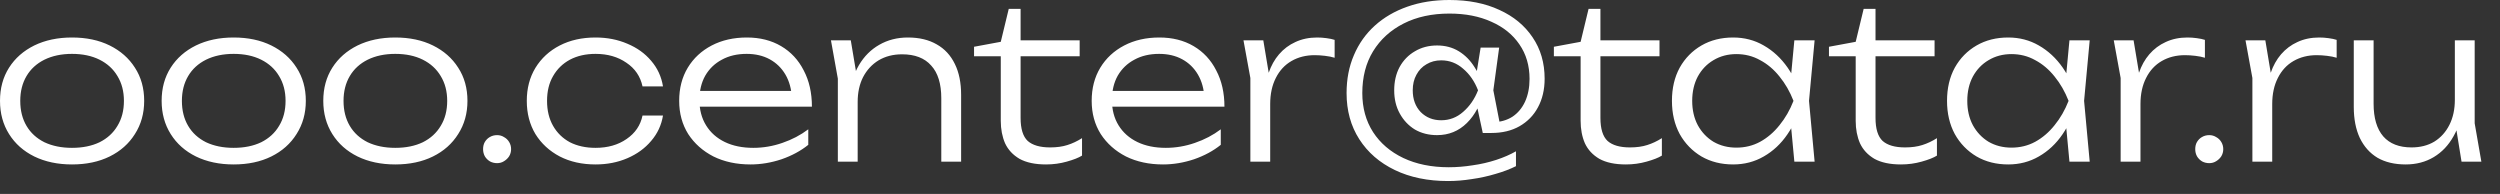 <?xml version="1.0" encoding="UTF-8"?> <svg xmlns="http://www.w3.org/2000/svg" width="116" height="9" viewBox="0 0 116 9" fill="none"><rect x="0" y="0" width="116" height="9" fill="#333333" stroke="none"/><path d="M3.34 7.63C2.68 7.63 2.097 7.507 1.59 7.26C1.09 7.013 0.7 6.667 0.42 6.22C0.14 5.773 -0 5.26 -0 4.68C-0 4.093 0.14 3.58 0.42 3.14C0.7 2.7 1.09 2.357 1.59 2.11C2.097 1.863 2.68 1.74 3.34 1.74C4.007 1.74 4.59 1.863 5.09 2.11C5.59 2.357 5.98 2.7 6.26 3.14C6.547 3.58 6.69 4.093 6.69 4.68C6.69 5.26 6.547 5.773 6.26 6.22C5.98 6.667 5.59 7.013 5.09 7.26C4.59 7.507 4.007 7.63 3.34 7.63ZM3.34 6.86C3.833 6.86 4.26 6.773 4.62 6.6C4.98 6.42 5.257 6.167 5.45 5.84C5.65 5.513 5.75 5.127 5.75 4.68C5.75 4.24 5.65 3.857 5.45 3.53C5.257 3.203 4.98 2.95 4.62 2.77C4.26 2.59 3.833 2.5 3.34 2.5C2.853 2.5 2.427 2.59 2.06 2.77C1.7 2.95 1.423 3.203 1.23 3.53C1.037 3.857 0.94 4.24 0.94 4.68C0.94 5.127 1.037 5.513 1.23 5.84C1.423 6.167 1.7 6.42 2.06 6.6C2.427 6.773 2.853 6.86 3.34 6.86ZM10.84 7.63C10.18 7.63 9.597 7.507 9.09 7.26C8.59 7.013 8.2 6.667 7.92 6.22C7.64 5.773 7.5 5.26 7.5 4.68C7.5 4.093 7.64 3.58 7.92 3.14C8.2 2.7 8.59 2.357 9.09 2.11C9.597 1.863 10.18 1.74 10.84 1.74C11.507 1.74 12.09 1.863 12.59 2.11C13.09 2.357 13.48 2.7 13.76 3.14C14.046 3.58 14.19 4.093 14.19 4.68C14.19 5.26 14.046 5.773 13.76 6.22C13.48 6.667 13.09 7.013 12.59 7.26C12.09 7.507 11.507 7.63 10.84 7.63ZM10.84 6.86C11.333 6.86 11.76 6.773 12.12 6.6C12.48 6.42 12.757 6.167 12.95 5.84C13.15 5.513 13.25 5.127 13.25 4.68C13.25 4.24 13.15 3.857 12.95 3.53C12.757 3.203 12.48 2.95 12.12 2.77C11.76 2.59 11.333 2.5 10.84 2.5C10.353 2.5 9.927 2.59 9.56 2.77C9.2 2.95 8.923 3.203 8.73 3.53C8.537 3.857 8.44 4.24 8.44 4.68C8.44 5.127 8.537 5.513 8.73 5.84C8.923 6.167 9.2 6.42 9.56 6.6C9.927 6.773 10.353 6.86 10.84 6.86ZM18.34 7.63C17.68 7.63 17.096 7.507 16.59 7.26C16.09 7.013 15.7 6.667 15.42 6.22C15.14 5.773 15 5.26 15 4.68C15 4.093 15.14 3.58 15.42 3.14C15.7 2.7 16.09 2.357 16.59 2.11C17.096 1.863 17.68 1.74 18.34 1.74C19.006 1.74 19.59 1.863 20.09 2.11C20.59 2.357 20.98 2.7 21.26 3.14C21.547 3.58 21.69 4.093 21.69 4.68C21.69 5.26 21.547 5.773 21.26 6.22C20.98 6.667 20.59 7.013 20.09 7.26C19.59 7.507 19.006 7.63 18.34 7.63ZM18.34 6.86C18.833 6.86 19.26 6.773 19.62 6.6C19.98 6.42 20.256 6.167 20.45 5.84C20.65 5.513 20.75 5.127 20.75 4.68C20.75 4.24 20.65 3.857 20.45 3.53C20.256 3.203 19.98 2.95 19.62 2.77C19.26 2.59 18.833 2.5 18.34 2.5C17.853 2.5 17.427 2.59 17.06 2.77C16.7 2.95 16.423 3.203 16.23 3.53C16.037 3.857 15.94 4.24 15.94 4.68C15.94 5.127 16.037 5.513 16.23 5.84C16.423 6.167 16.7 6.42 17.06 6.6C17.427 6.773 17.853 6.86 18.34 6.86ZM23.065 7.57C22.945 7.57 22.835 7.543 22.735 7.49C22.635 7.43 22.555 7.35 22.495 7.25C22.442 7.15 22.415 7.04 22.415 6.92C22.415 6.793 22.442 6.683 22.495 6.59C22.555 6.49 22.632 6.413 22.725 6.36C22.825 6.3 22.939 6.27 23.065 6.27C23.185 6.27 23.292 6.3 23.385 6.36C23.485 6.413 23.565 6.49 23.625 6.59C23.685 6.69 23.715 6.8 23.715 6.92C23.715 7.04 23.685 7.15 23.625 7.25C23.565 7.343 23.485 7.42 23.385 7.48C23.292 7.54 23.185 7.57 23.065 7.57ZM30.763 5.36C30.69 5.807 30.506 6.2 30.213 6.54C29.927 6.88 29.56 7.147 29.113 7.34C28.666 7.533 28.173 7.63 27.633 7.63C27.006 7.63 26.453 7.507 25.973 7.26C25.493 7.007 25.116 6.66 24.843 6.22C24.576 5.773 24.443 5.26 24.443 4.68C24.443 4.1 24.576 3.59 24.843 3.15C25.116 2.703 25.493 2.357 25.973 2.11C26.453 1.863 27.006 1.74 27.633 1.74C28.173 1.74 28.666 1.837 29.113 2.03C29.56 2.217 29.927 2.48 30.213 2.82C30.506 3.16 30.69 3.557 30.763 4.01H29.813C29.713 3.543 29.463 3.177 29.063 2.91C28.67 2.637 28.193 2.5 27.633 2.5C27.18 2.5 26.783 2.59 26.443 2.77C26.11 2.95 25.85 3.203 25.663 3.53C25.477 3.85 25.383 4.233 25.383 4.68C25.383 5.127 25.477 5.513 25.663 5.84C25.85 6.167 26.11 6.42 26.443 6.6C26.783 6.773 27.18 6.86 27.633 6.86C28.2 6.86 28.68 6.723 29.073 6.45C29.473 6.177 29.72 5.813 29.813 5.36H30.763ZM34.824 7.63C34.177 7.63 33.603 7.507 33.103 7.26C32.61 7.007 32.22 6.66 31.933 6.22C31.654 5.773 31.514 5.26 31.514 4.68C31.514 4.093 31.647 3.58 31.913 3.14C32.18 2.7 32.55 2.357 33.023 2.11C33.497 1.863 34.04 1.74 34.654 1.74C35.26 1.74 35.79 1.873 36.243 2.14C36.697 2.407 37.047 2.783 37.294 3.27C37.547 3.75 37.673 4.31 37.673 4.95H32.214V4.22H37.283L36.743 4.55C36.724 4.13 36.623 3.767 36.444 3.46C36.264 3.153 36.02 2.917 35.714 2.75C35.407 2.583 35.05 2.5 34.644 2.5C34.203 2.5 33.82 2.59 33.493 2.77C33.167 2.943 32.91 3.19 32.724 3.51C32.544 3.83 32.453 4.207 32.453 4.64C32.453 5.093 32.557 5.487 32.764 5.82C32.97 6.153 33.26 6.41 33.633 6.59C34.007 6.77 34.447 6.86 34.953 6.86C35.413 6.86 35.864 6.783 36.303 6.63C36.75 6.477 37.15 6.267 37.504 6V6.72C37.157 7 36.743 7.223 36.264 7.39C35.783 7.55 35.303 7.63 34.824 7.63ZM38.556 1.87H39.476L39.796 3.78V7.5H38.876V3.65L38.556 1.87ZM42.126 1.74C42.653 1.74 43.1 1.847 43.466 2.06C43.833 2.267 44.113 2.57 44.306 2.97C44.5 3.363 44.596 3.84 44.596 4.4V7.5H43.676V4.56C43.676 3.887 43.52 3.38 43.206 3.04C42.9 2.693 42.45 2.52 41.856 2.52C41.443 2.52 41.08 2.613 40.766 2.8C40.46 2.987 40.22 3.247 40.046 3.58C39.88 3.907 39.796 4.29 39.796 4.73L39.426 4.47C39.473 3.91 39.616 3.427 39.856 3.02C40.096 2.613 40.41 2.3 40.796 2.08C41.19 1.853 41.633 1.74 42.126 1.74ZM45.196 2.61V2.17L46.436 1.94L46.806 0.41H47.356V1.87H50.096V2.61H47.356V5.47C47.356 5.977 47.466 6.333 47.686 6.54C47.913 6.74 48.26 6.84 48.726 6.84C49.033 6.84 49.3 6.803 49.526 6.73C49.76 6.657 49.986 6.55 50.206 6.41V7.22C50.046 7.32 49.81 7.413 49.496 7.5C49.19 7.587 48.87 7.63 48.536 7.63C48.03 7.63 47.62 7.543 47.306 7.37C47 7.19 46.776 6.95 46.636 6.65C46.503 6.343 46.436 5.997 46.436 5.61V2.61H45.196ZM53.964 7.63C53.318 7.63 52.744 7.507 52.244 7.26C51.751 7.007 51.361 6.66 51.074 6.22C50.794 5.773 50.654 5.26 50.654 4.68C50.654 4.093 50.788 3.58 51.054 3.14C51.321 2.7 51.691 2.357 52.164 2.11C52.638 1.863 53.181 1.74 53.794 1.74C54.401 1.74 54.931 1.873 55.384 2.14C55.837 2.407 56.188 2.783 56.434 3.27C56.688 3.75 56.814 4.31 56.814 4.95H51.354V4.22H56.424L55.884 4.55C55.864 4.13 55.764 3.767 55.584 3.46C55.404 3.153 55.161 2.917 54.854 2.75C54.547 2.583 54.191 2.5 53.784 2.5C53.344 2.5 52.961 2.59 52.634 2.77C52.307 2.943 52.051 3.19 51.864 3.51C51.684 3.83 51.594 4.207 51.594 4.64C51.594 5.093 51.697 5.487 51.904 5.82C52.111 6.153 52.401 6.41 52.774 6.59C53.148 6.77 53.587 6.86 54.094 6.86C54.554 6.86 55.004 6.783 55.444 6.63C55.891 6.477 56.291 6.267 56.644 6V6.72C56.297 7 55.884 7.223 55.404 7.39C54.924 7.55 54.444 7.63 53.964 7.63ZM57.697 1.87H58.617L58.937 3.79V7.5H58.017V3.62L57.697 1.87ZM61.927 1.85V2.68C61.8 2.64 61.65 2.61 61.477 2.59C61.31 2.57 61.15 2.56 60.997 2.56C60.597 2.56 60.24 2.65 59.927 2.83C59.614 3.01 59.37 3.273 59.197 3.62C59.024 3.96 58.937 4.363 58.937 4.83L58.677 4.47C58.69 4.077 58.754 3.713 58.867 3.38C58.98 3.047 59.14 2.76 59.347 2.52C59.56 2.273 59.814 2.083 60.107 1.95C60.407 1.81 60.744 1.74 61.117 1.74C61.257 1.74 61.4 1.75 61.547 1.77C61.7 1.79 61.827 1.817 61.927 1.85ZM68.851 4.19C68.711 4.823 68.447 5.33 68.061 5.71C67.681 6.083 67.221 6.27 66.681 6.27C66.294 6.27 65.951 6.183 65.651 6.01C65.357 5.83 65.124 5.583 64.951 5.27C64.777 4.957 64.691 4.597 64.691 4.19C64.691 3.783 64.774 3.423 64.941 3.11C65.114 2.797 65.351 2.553 65.651 2.38C65.951 2.2 66.294 2.11 66.681 2.11C67.061 2.11 67.397 2.2 67.691 2.38C67.984 2.56 68.227 2.807 68.421 3.12C68.621 3.427 68.764 3.783 68.851 4.19ZM65.551 4.19C65.551 4.603 65.674 4.94 65.921 5.2C66.174 5.453 66.491 5.58 66.871 5.58C67.257 5.58 67.597 5.45 67.891 5.19C68.191 4.93 68.421 4.597 68.581 4.19C68.421 3.777 68.191 3.443 67.891 3.19C67.597 2.93 67.257 2.8 66.871 2.8C66.617 2.8 66.391 2.86 66.191 2.98C65.991 3.093 65.834 3.257 65.721 3.47C65.607 3.677 65.551 3.917 65.551 4.19ZM71.671 3.65C71.671 4.157 71.567 4.6 71.361 4.98C71.161 5.353 70.874 5.647 70.501 5.86C70.134 6.067 69.701 6.17 69.201 6.17H68.801L68.481 4.69L68.641 4.19L68.461 3.7L68.701 2.21H69.561L69.291 4.19L69.651 6.04L69.281 5.67C69.621 5.663 69.917 5.58 70.171 5.42C70.424 5.253 70.621 5.02 70.761 4.72C70.901 4.413 70.971 4.06 70.971 3.66C70.971 3.047 70.814 2.513 70.501 2.06C70.194 1.607 69.761 1.257 69.201 1.01C68.647 0.757 67.997 0.63 67.251 0.63C66.444 0.63 65.737 0.783 65.131 1.09C64.524 1.397 64.051 1.827 63.711 2.38C63.377 2.927 63.211 3.573 63.211 4.32C63.211 5.007 63.377 5.61 63.711 6.13C64.044 6.643 64.511 7.043 65.111 7.33C65.717 7.617 66.421 7.76 67.221 7.76C67.587 7.76 67.957 7.73 68.331 7.67C68.711 7.617 69.074 7.533 69.421 7.42C69.767 7.307 70.074 7.173 70.341 7.02V7.71C70.061 7.85 69.744 7.97 69.391 8.07C69.037 8.177 68.671 8.257 68.291 8.31C67.917 8.37 67.551 8.4 67.191 8.4C66.251 8.4 65.427 8.23 64.721 7.89C64.014 7.55 63.464 7.073 63.071 6.46C62.677 5.847 62.481 5.133 62.481 4.32C62.481 3.673 62.594 3.087 62.821 2.56C63.047 2.027 63.371 1.57 63.791 1.19C64.211 0.81 64.714 0.517 65.301 0.31C65.887 0.103 66.537 -5.96046e-07 67.251 -5.96046e-07C68.137 -5.96046e-07 68.911 0.153 69.571 0.46C70.231 0.76 70.744 1.183 71.111 1.73C71.484 2.277 71.671 2.917 71.671 3.65ZM72.1 2.61V2.17L73.341 1.94L73.71 0.41H74.26V1.87H77.001V2.61H74.26V5.47C74.26 5.977 74.371 6.333 74.591 6.54C74.817 6.74 75.164 6.84 75.63 6.84C75.937 6.84 76.204 6.803 76.43 6.73C76.664 6.657 76.891 6.55 77.111 6.41V7.22C76.951 7.32 76.714 7.413 76.4 7.5C76.094 7.587 75.774 7.63 75.441 7.63C74.934 7.63 74.524 7.543 74.21 7.37C73.904 7.19 73.68 6.95 73.54 6.65C73.407 6.343 73.341 5.997 73.341 5.61V2.61H72.1ZM83.258 7.5L83.058 5.37L83.308 4.68L83.058 4L83.258 1.87H84.198L83.938 4.68L84.198 7.5H83.258ZM83.618 4.68C83.472 5.267 83.245 5.783 82.938 6.23C82.638 6.67 82.272 7.013 81.838 7.26C81.412 7.507 80.938 7.63 80.418 7.63C79.865 7.63 79.375 7.507 78.948 7.26C78.522 7.007 78.185 6.66 77.938 6.22C77.698 5.773 77.578 5.26 77.578 4.68C77.578 4.093 77.698 3.58 77.938 3.14C78.185 2.7 78.522 2.357 78.948 2.11C79.375 1.863 79.865 1.74 80.418 1.74C80.938 1.74 81.412 1.863 81.838 2.11C82.272 2.357 82.641 2.7 82.948 3.14C83.255 3.58 83.478 4.093 83.618 4.68ZM78.518 4.68C78.518 5.107 78.605 5.483 78.778 5.81C78.958 6.137 79.201 6.393 79.508 6.58C79.822 6.76 80.175 6.85 80.568 6.85C80.968 6.85 81.335 6.76 81.668 6.58C82.008 6.393 82.308 6.137 82.568 5.81C82.835 5.483 83.052 5.107 83.218 4.68C83.052 4.253 82.835 3.877 82.568 3.55C82.308 3.223 82.008 2.97 81.668 2.79C81.335 2.603 80.968 2.51 80.568 2.51C80.175 2.51 79.822 2.603 79.508 2.79C79.201 2.97 78.958 3.223 78.778 3.55C78.605 3.877 78.518 4.253 78.518 4.68ZM84.864 2.61V2.17L86.104 1.94L86.474 0.41H87.024V1.87H89.764V2.61H87.024V5.47C87.024 5.977 87.134 6.333 87.354 6.54C87.581 6.74 87.928 6.84 88.394 6.84C88.701 6.84 88.968 6.803 89.194 6.73C89.428 6.657 89.654 6.55 89.874 6.41V7.22C89.714 7.32 89.478 7.413 89.164 7.5C88.858 7.587 88.538 7.63 88.204 7.63C87.698 7.63 87.288 7.543 86.974 7.37C86.668 7.19 86.444 6.95 86.304 6.65C86.171 6.343 86.104 5.997 86.104 5.61V2.61H84.864ZM96.022 7.5L95.822 5.37L96.072 4.68L95.822 4L96.022 1.87H96.962L96.702 4.68L96.962 7.5H96.022ZM96.382 4.68C96.235 5.267 96.008 5.783 95.702 6.23C95.402 6.67 95.035 7.013 94.602 7.26C94.175 7.507 93.702 7.63 93.182 7.63C92.629 7.63 92.138 7.507 91.712 7.26C91.285 7.007 90.948 6.66 90.702 6.22C90.462 5.773 90.342 5.26 90.342 4.68C90.342 4.093 90.462 3.58 90.702 3.14C90.948 2.7 91.285 2.357 91.712 2.11C92.138 1.863 92.629 1.74 93.182 1.74C93.702 1.74 94.175 1.863 94.602 2.11C95.035 2.357 95.405 2.7 95.712 3.14C96.019 3.58 96.242 4.093 96.382 4.68ZM91.282 4.68C91.282 5.107 91.368 5.483 91.542 5.81C91.722 6.137 91.965 6.393 92.272 6.58C92.585 6.76 92.939 6.85 93.332 6.85C93.732 6.85 94.099 6.76 94.432 6.58C94.772 6.393 95.072 6.137 95.332 5.81C95.599 5.483 95.815 5.107 95.982 4.68C95.815 4.253 95.599 3.877 95.332 3.55C95.072 3.223 94.772 2.97 94.432 2.79C94.099 2.603 93.732 2.51 93.332 2.51C92.939 2.51 92.585 2.603 92.272 2.79C91.965 2.97 91.722 3.223 91.542 3.55C91.368 3.877 91.282 4.253 91.282 4.68ZM98.078 1.87H98.998L99.318 3.79V7.5H98.398V3.62L98.078 1.87ZM102.308 1.85V2.68C102.181 2.64 102.031 2.61 101.858 2.59C101.691 2.57 101.531 2.56 101.378 2.56C100.978 2.56 100.621 2.65 100.308 2.83C99.995 3.01 99.751 3.273 99.578 3.62C99.405 3.96 99.318 4.363 99.318 4.83L99.058 4.47C99.071 4.077 99.135 3.713 99.248 3.38C99.361 3.047 99.521 2.76 99.728 2.52C99.941 2.273 100.195 2.083 100.488 1.95C100.788 1.81 101.125 1.74 101.498 1.74C101.638 1.74 101.781 1.75 101.928 1.77C102.081 1.79 102.208 1.817 102.308 1.85ZM102.509 7.57C102.389 7.57 102.279 7.543 102.179 7.49C102.079 7.43 101.999 7.35 101.939 7.25C101.885 7.15 101.859 7.04 101.859 6.92C101.859 6.793 101.885 6.683 101.939 6.59C101.999 6.49 102.075 6.413 102.169 6.36C102.269 6.3 102.382 6.27 102.509 6.27C102.629 6.27 102.735 6.3 102.829 6.36C102.929 6.413 103.009 6.49 103.069 6.59C103.129 6.69 103.159 6.8 103.159 6.92C103.159 7.04 103.129 7.15 103.069 7.25C103.009 7.343 102.929 7.42 102.829 7.48C102.735 7.54 102.629 7.57 102.509 7.57ZM104.191 1.87H105.111L105.431 3.79V7.5H104.511V3.62L104.191 1.87ZM108.421 1.85V2.68C108.295 2.64 108.145 2.61 107.971 2.59C107.805 2.57 107.645 2.56 107.491 2.56C107.091 2.56 106.735 2.65 106.421 2.83C106.108 3.01 105.865 3.273 105.691 3.62C105.518 3.96 105.431 4.363 105.431 4.83L105.171 4.47C105.185 4.077 105.248 3.713 105.361 3.38C105.475 3.047 105.635 2.76 105.841 2.52C106.055 2.273 106.308 2.083 106.601 1.95C106.901 1.81 107.238 1.74 107.611 1.74C107.751 1.74 107.895 1.75 108.041 1.77C108.195 1.79 108.321 1.817 108.421 1.85ZM111.625 7.63C111.112 7.63 110.675 7.527 110.315 7.32C109.962 7.107 109.688 6.8 109.495 6.4C109.308 6 109.215 5.52 109.215 4.96V1.87H110.135V4.81C110.135 5.477 110.285 5.983 110.585 6.33C110.885 6.67 111.322 6.84 111.895 6.84C112.302 6.84 112.655 6.75 112.955 6.57C113.255 6.383 113.488 6.123 113.655 5.79C113.822 5.457 113.905 5.07 113.905 4.63L114.265 4.84C114.225 5.407 114.085 5.9 113.845 6.32C113.612 6.74 113.305 7.063 112.925 7.29C112.545 7.517 112.112 7.63 111.625 7.63ZM114.215 7.5L113.905 5.58V1.87H114.825V5.72L115.135 7.5H114.215Z" fill="white"></path></svg> 